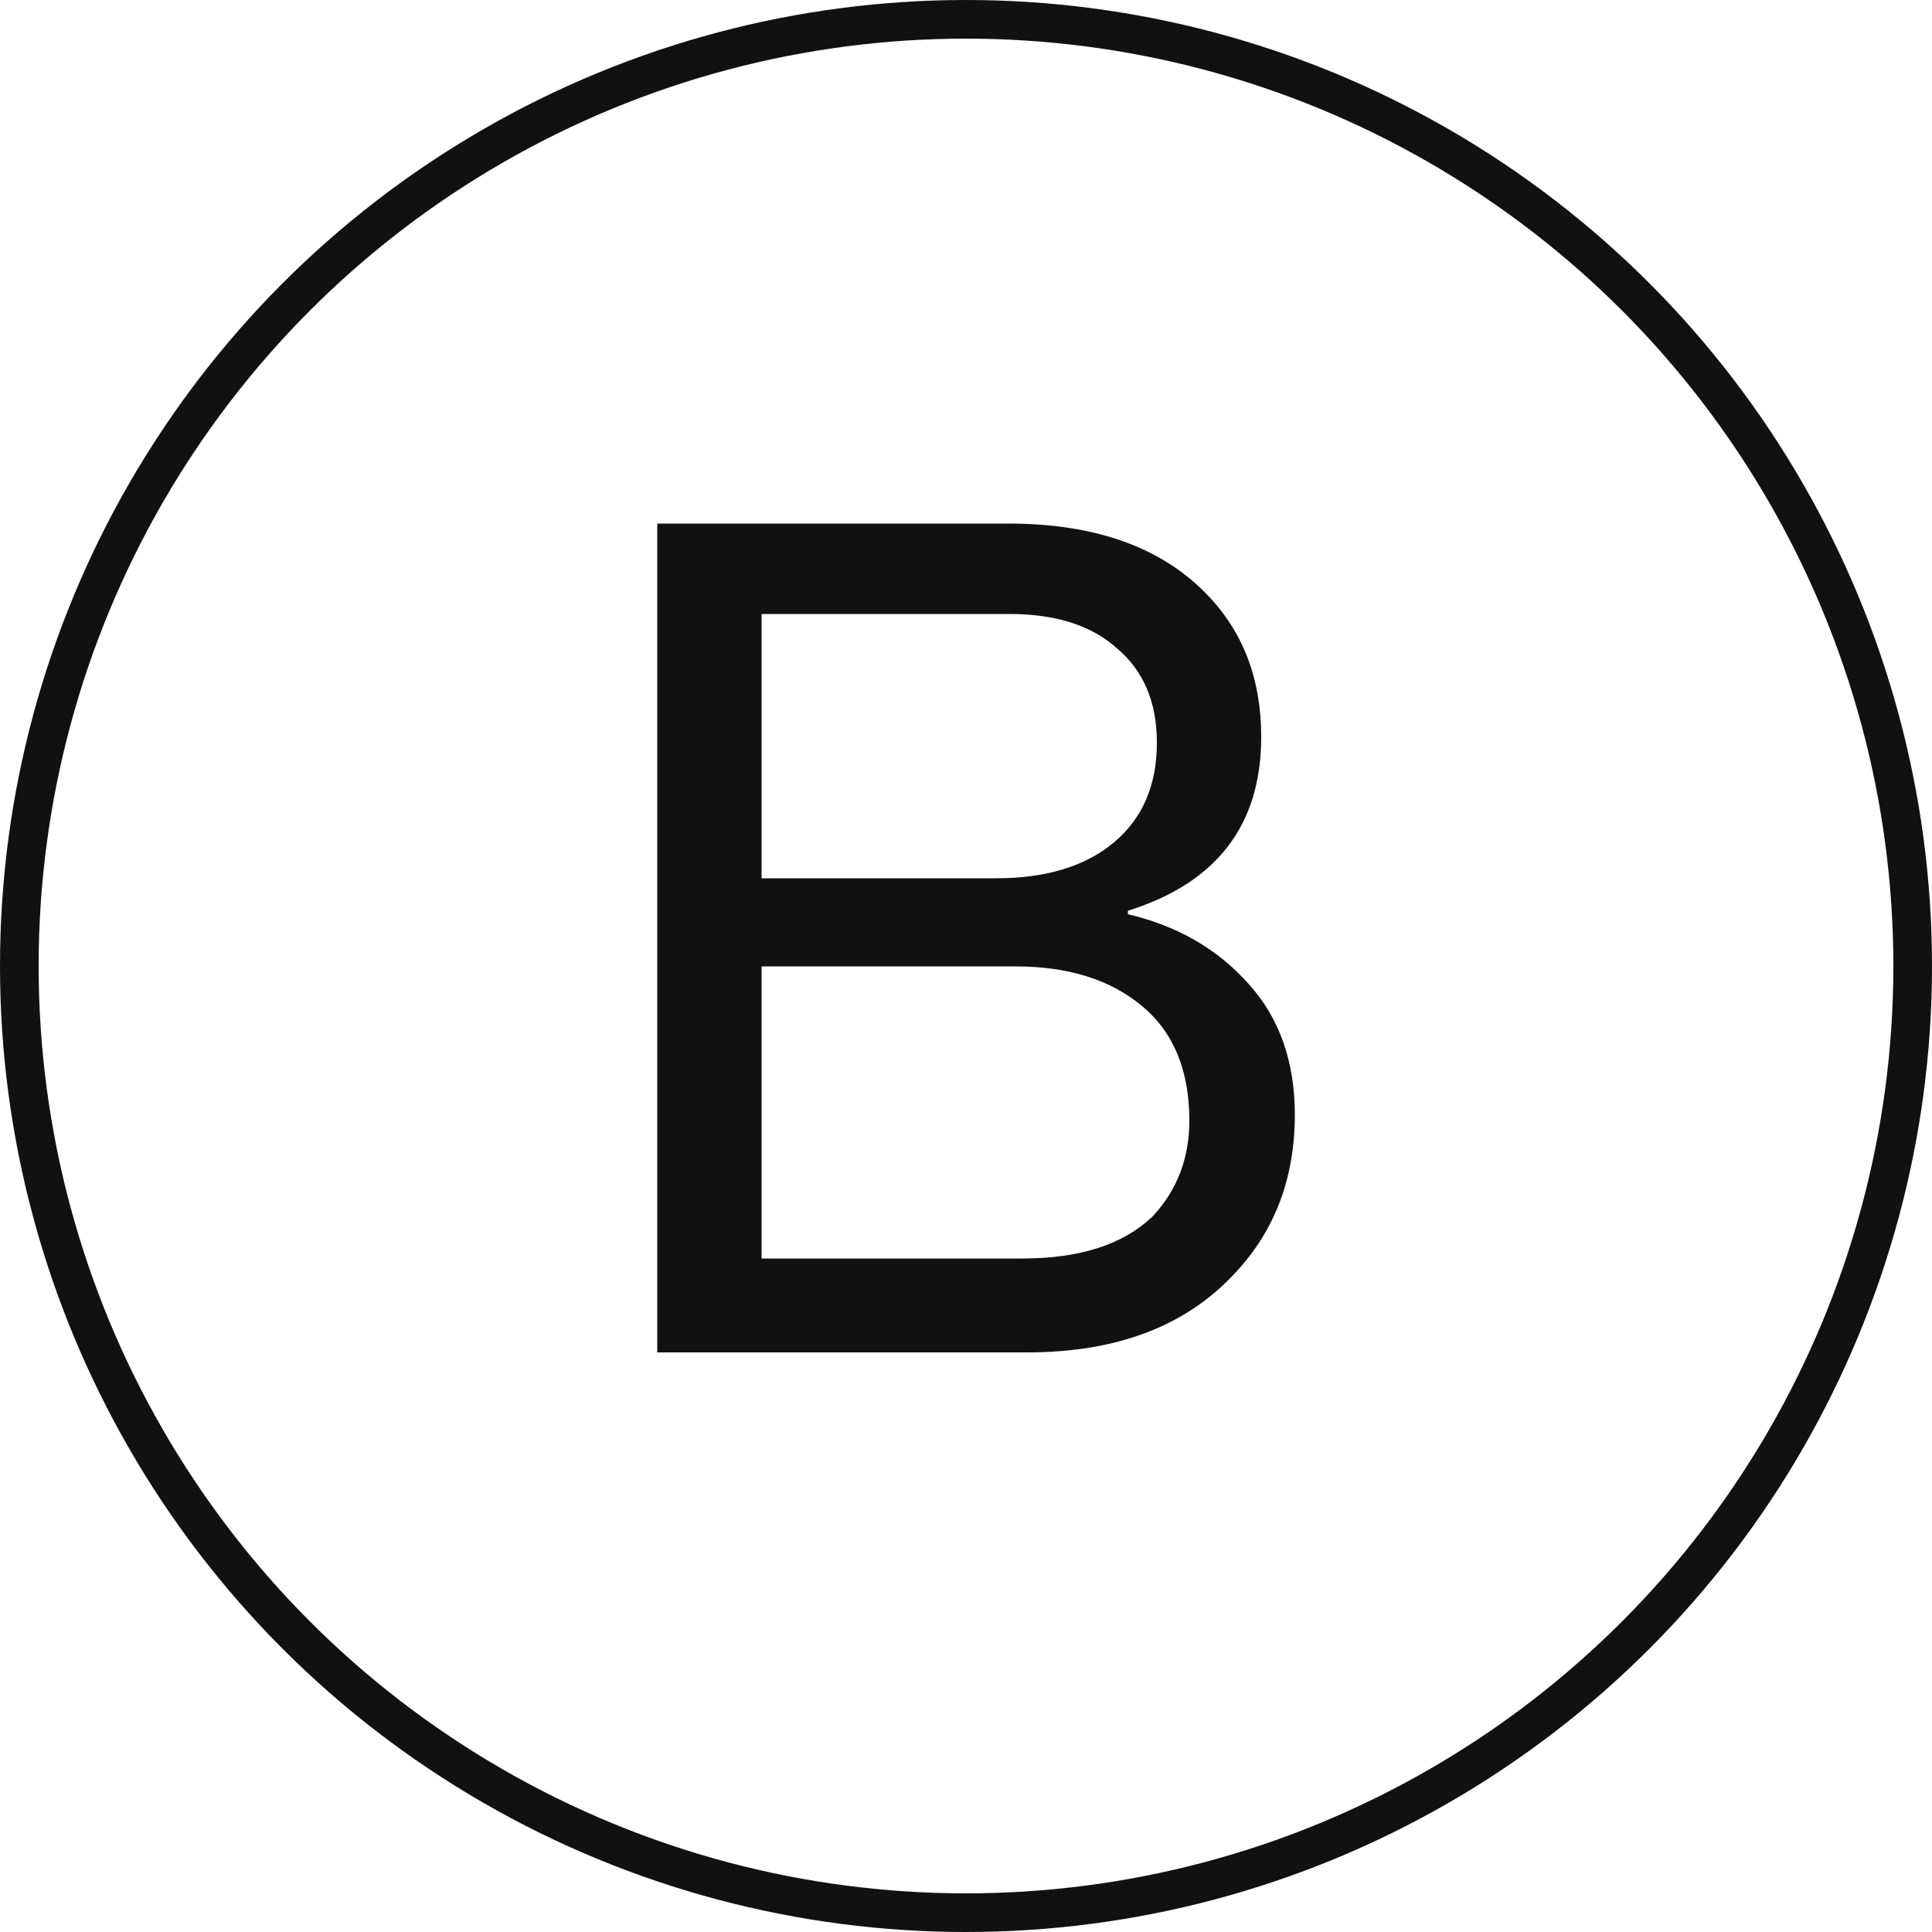<svg width="50" height="50" viewBox="0 0 50 50" fill="none" xmlns="http://www.w3.org/2000/svg">
<g clip-path="url(#clip0_874_9)">
<circle cx="25" cy="25" r="24.5" stroke="#111111"/>
<path d="M17.01 35V13.55H26.1C28.36 13.55 30.08 14.17 31.26 15.41C32.18 16.37 32.64 17.59 32.64 19.07C32.64 21.35 31.49 22.85 29.19 23.57V23.66C30.47 23.96 31.51 24.56 32.31 25.46C33.11 26.34 33.51 27.47 33.51 28.85C33.51 30.49 32.99 31.86 31.95 32.96C30.69 34.32 28.9 35 26.58 35H17.01ZM19.71 32.57H26.46C27.94 32.57 29.06 32.21 29.82 31.49C30.46 30.81 30.78 29.98 30.78 29C30.78 27.7 30.37 26.71 29.55 26.03C28.73 25.35 27.64 25.01 26.28 25.01H19.71V32.57ZM19.71 22.73H25.77C27.07 22.73 28.09 22.42 28.83 21.8C29.57 21.18 29.94 20.32 29.94 19.22C29.94 18.18 29.6 17.37 28.92 16.79C28.26 16.19 27.33 15.89 26.13 15.89H19.71V22.73Z" fill="#111111"/>
</g>
<defs>
<clipPath id="clip0_874_9">
<rect width="50" height="50" fill="white"/>
</clipPath>
</defs>
</svg>
